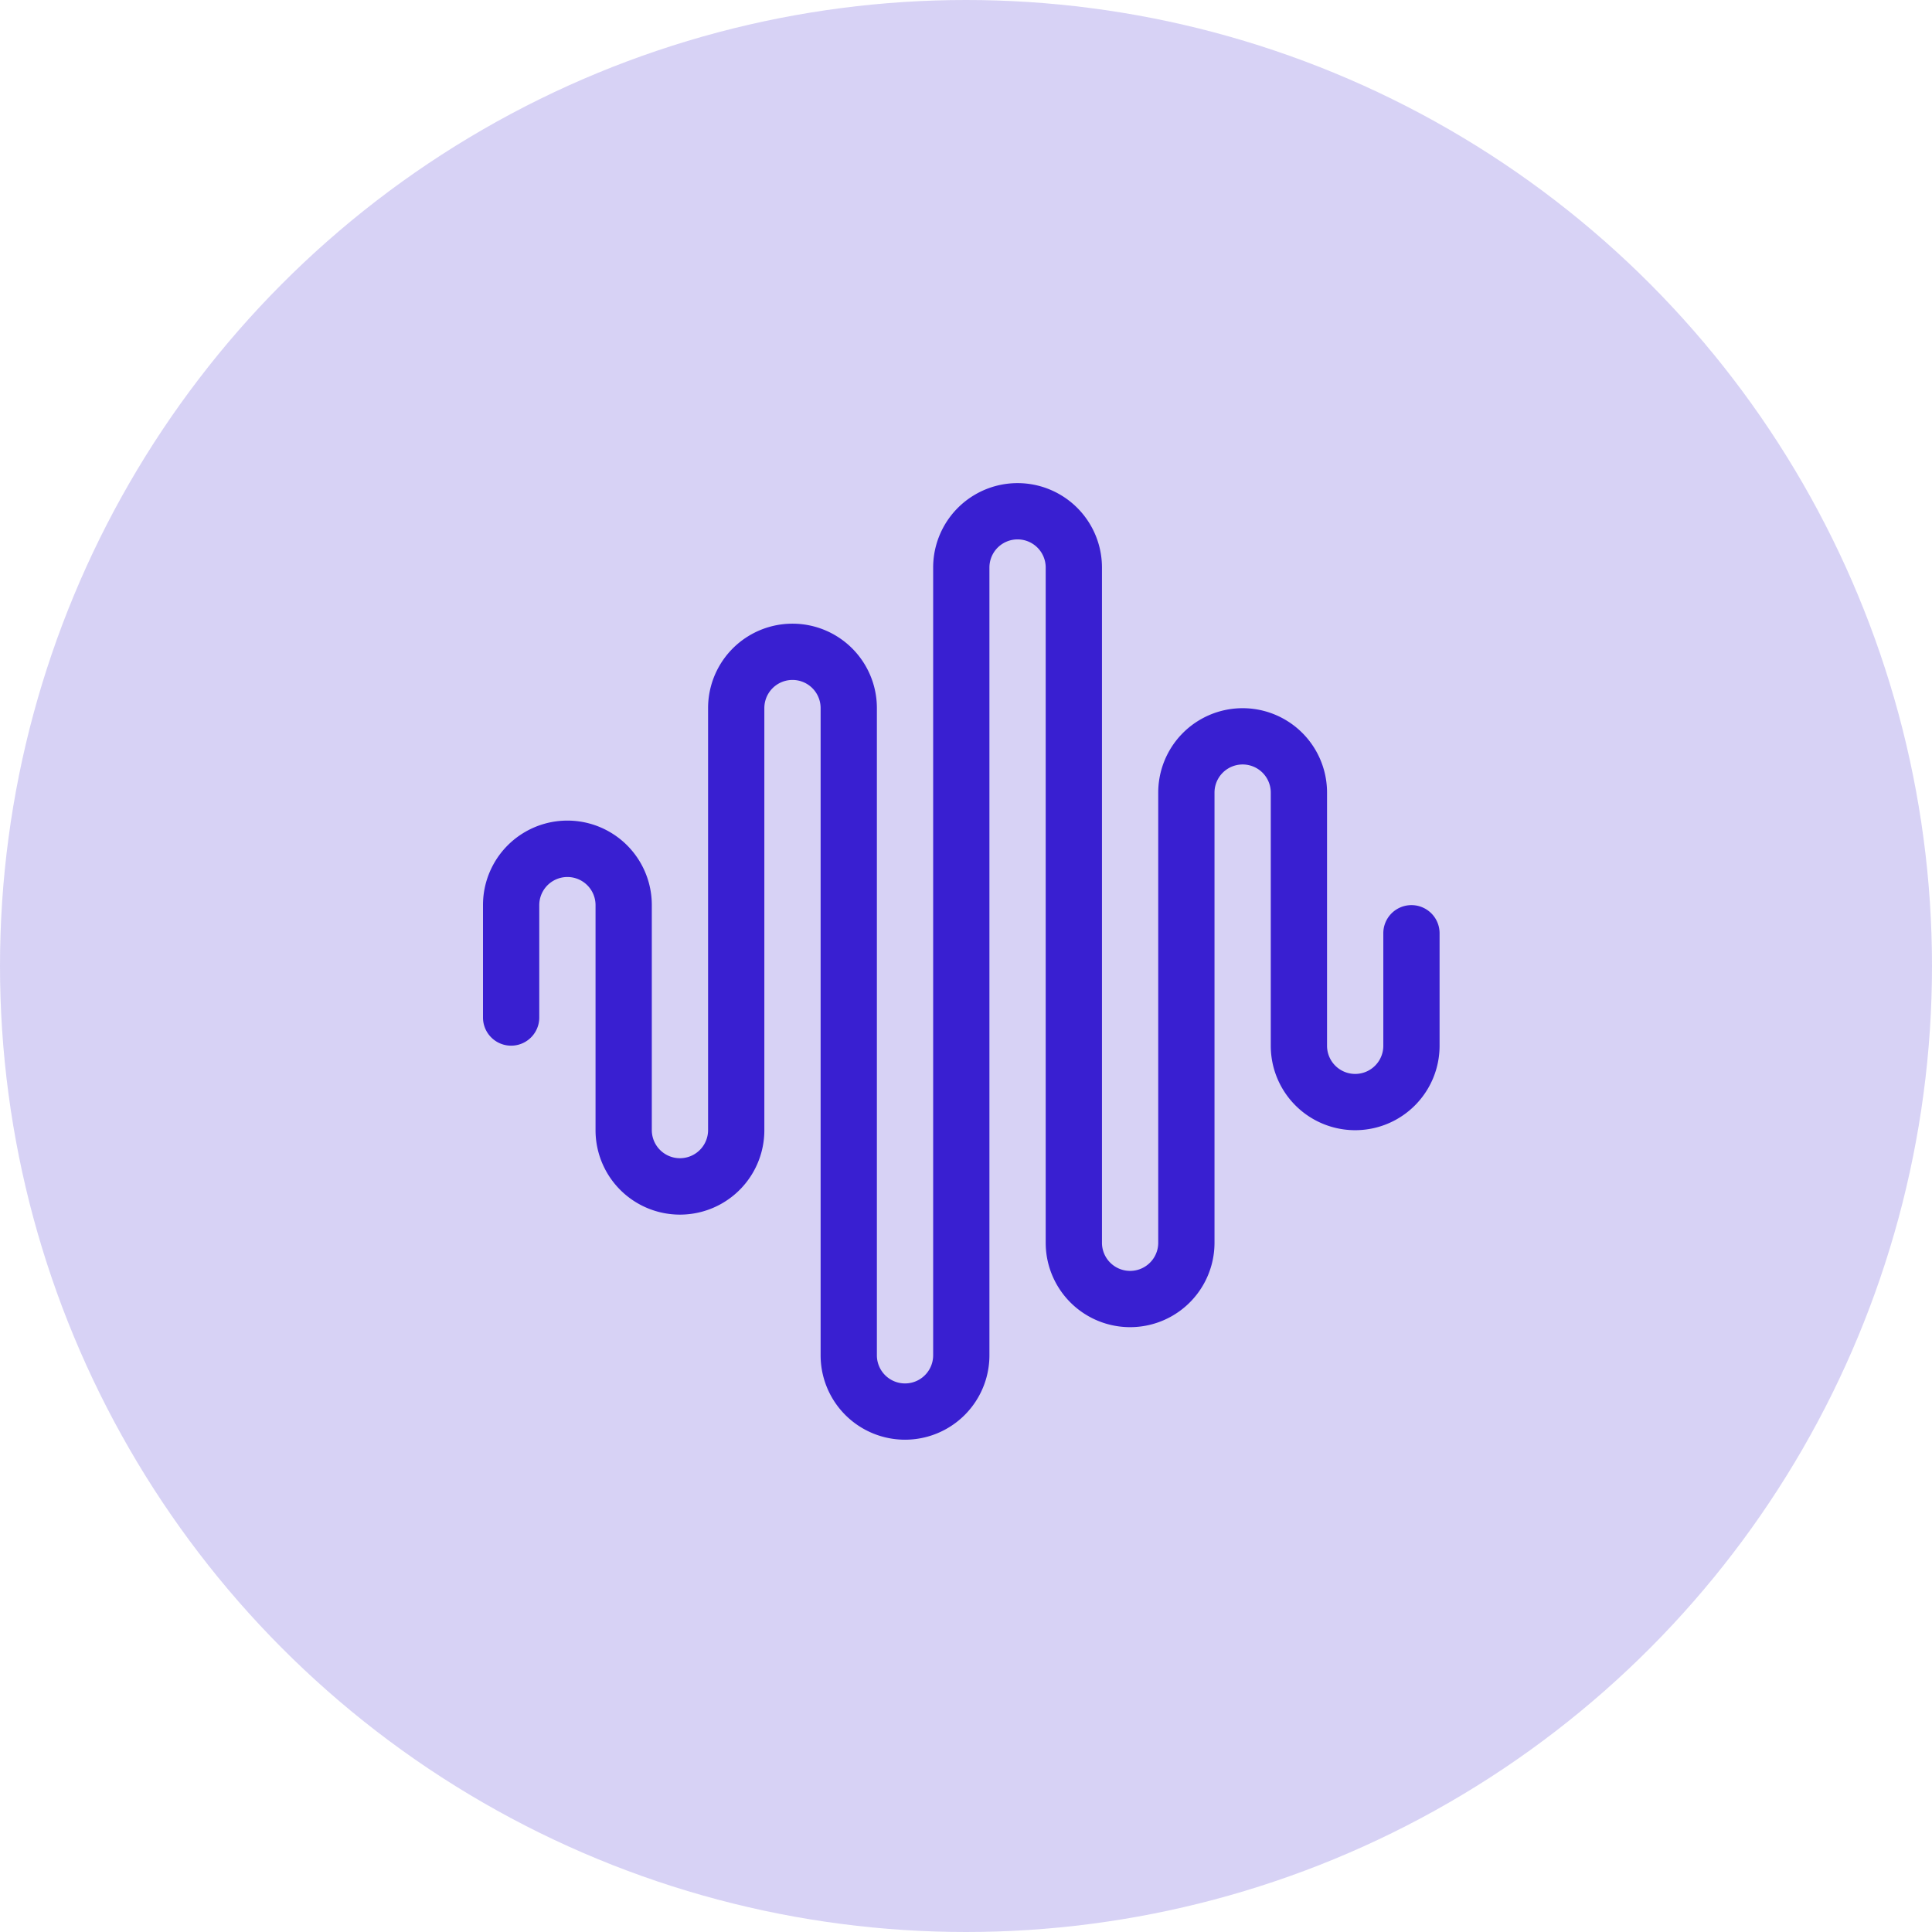 <svg xmlns="http://www.w3.org/2000/svg" width="40" height="40" viewBox="0 0 40 40">
  <g id="Group_81365" data-name="Group 81365" transform="translate(-490 -6107)">
    <circle id="Ellipse_6967" data-name="Ellipse 6967" cx="20" cy="20" r="20" transform="translate(490 6107)" fill="#391fd1" opacity="0.2"/>
    <g id="Group_80174" data-name="Group 80174" transform="translate(500 6117)">
      <g id="Group_80173" data-name="Group 80173">
        <path id="Path_88923" data-name="Path 88923" d="M177.165,427.067a.582.582,0,1,1-1.165,0v-2.33a1.747,1.747,0,0,1,3.495,0v4.66a.582.582,0,1,0,1.165,0V420.66a1.747,1.747,0,0,1,3.495,0v13.4a.582.582,0,0,0,1.165,0v-16.31a1.747,1.747,0,1,1,3.495,0v13.98a.582.582,0,1,0,1.165,0v-9.32a1.747,1.747,0,0,1,3.495,0v5.242a.582.582,0,0,0,1.165,0v-2.33a.582.582,0,1,1,1.165,0v2.33a1.747,1.747,0,0,1-3.495,0v-5.242a.582.582,0,0,0-1.165,0v9.32a1.747,1.747,0,1,1-3.495,0v-13.98a.582.582,0,1,0-1.165,0v16.31a1.747,1.747,0,0,1-3.495,0v-13.4a.582.582,0,0,0-1.165,0V429.4a1.747,1.747,0,1,1-3.495,0v-4.66a.582.582,0,0,0-1.165,0Z" transform="translate(-176 -416)" fill="#391fd1"/>
      </g>
    </g>
  </g>
</svg>
